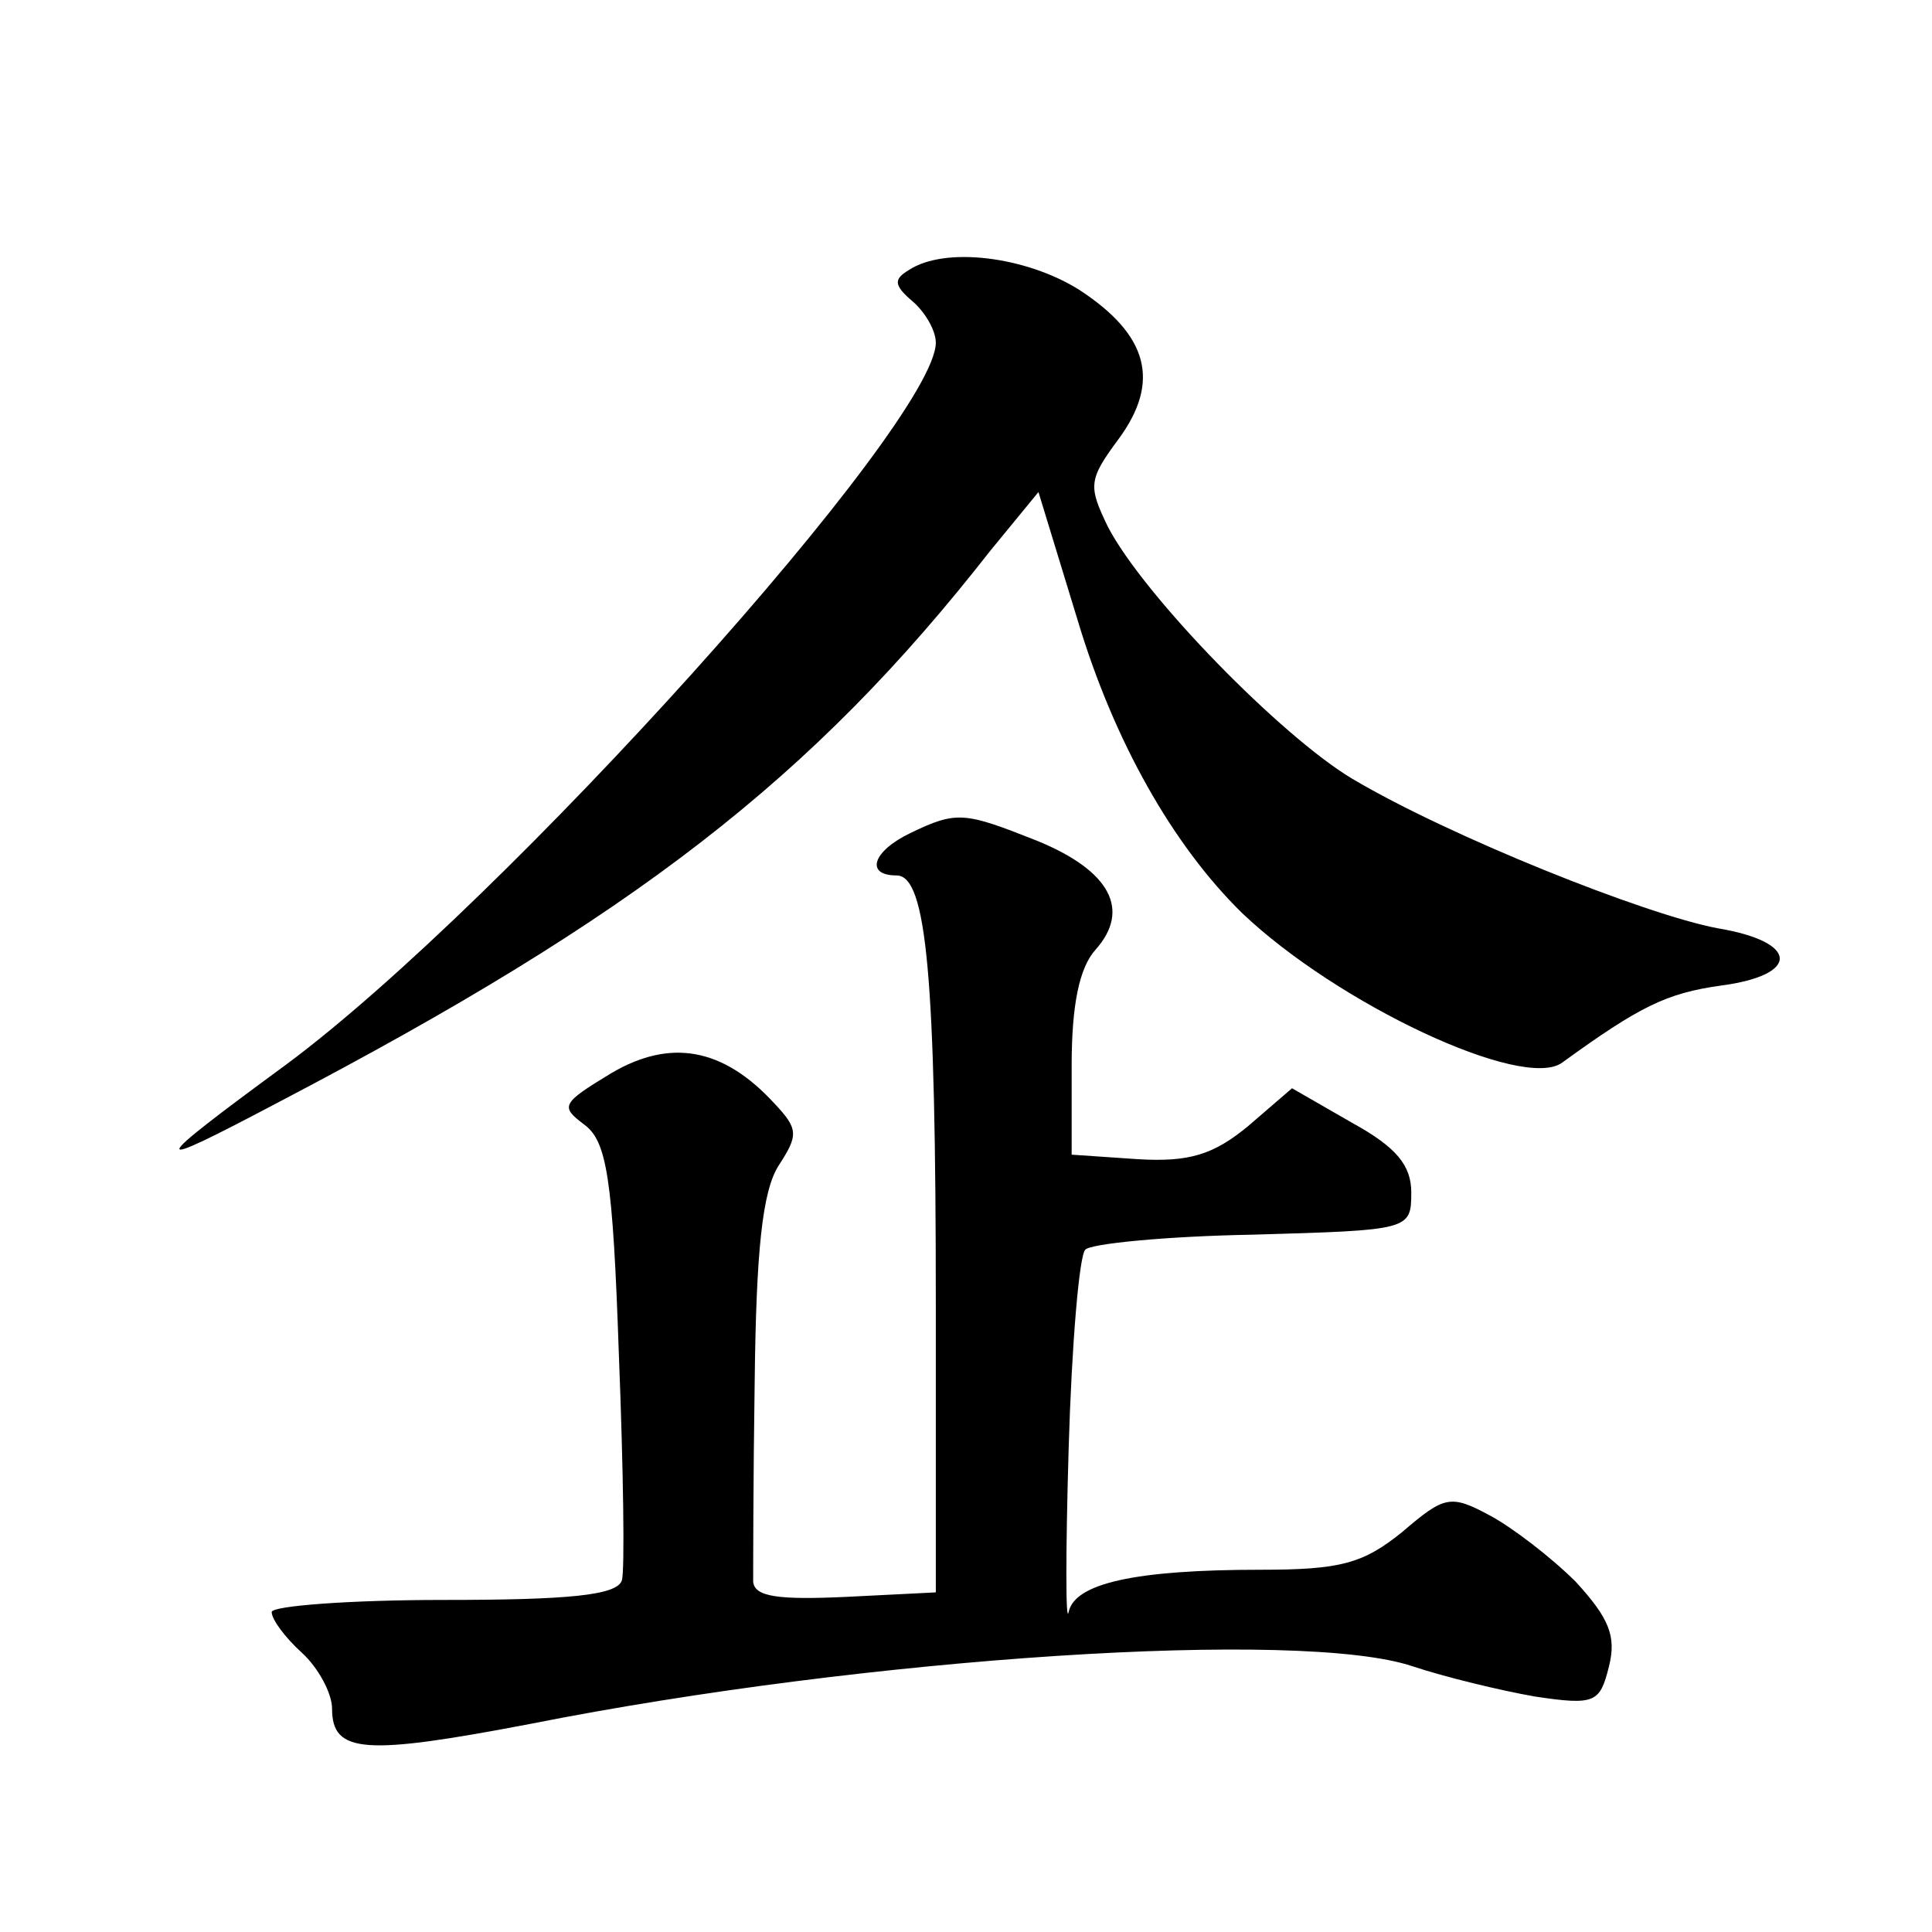 <?xml version="1.0" standalone="no"?>
<!DOCTYPE svg PUBLIC "-//W3C//DTD SVG 20010904//EN"
 "http://www.w3.org/TR/2001/REC-SVG-20010904/DTD/svg10.dtd">
<svg version="1.0" xmlns="http://www.w3.org/2000/svg"
 width="128pt" height="128pt" viewBox="0 0 128 128"
 preserveAspectRatio="xMidYMid meet">
<g transform="translate(0,128) scale(0.1,-0.1)"
fill="#0" stroke="none">
<path d="M602 1101 c-10 -6 -10 -10 3 -21 8 -7 15 -19 15 -27 0 -53 -286 -371 -430
-478 -94 -69 -94 -72 -5 -25 235 123 353 214 471 365 l32 39 26 -85 c24 -80 63
-149 109 -194 63 -60 186 -118 212 -99 51 37 69 46 105 51 53 7 52 29 -2 38 -48
9 -178 61 -242 99 -47 28 -138 121 -162 167 -13 27 -13 31 7 58 28 38 20 69 -26
99 -35 22 -89 29 -113 13z M603 728 c-25 -12 -30 -28 -9 -28 20 0 26 -67 26 -284
l0 -191 -60 -3 c-44 -2 -60 0 -61 10 0 7 0 67 1 133 1 86 5 126 16 143 13 20 13
24 -3 41 -34 37 -69 43 -108 20 -33 -20 -34 -22 -18 -34 15 -11 19 -35 23 -152
3 -76 4 -144 2 -150 -3 -10 -36 -13 -118 -13 -63 0 -114 -4 -114 -8 0 -5 9 -17
20 -27 11 -10 20 -27 20 -37 0 -30 22 -31 132 -10 222 44 510 63 584 38 21 -7 58
-16 81 -20 40 -6 43 -4 49 20 5 20 0 32 -22 56 -16 16 -42 36 -57 44 -26 14 -30
13 -58 -11 -26 -21 -41 -25 -94 -25 -83 0 -123 -9 -127 -28 -2 -9 -2 40 0 108 2
69 7 128 11 132 3 4 54 9 111 10 104 3 105 3 105 28 0 18 -10 30 -39 46 l-40 23
-29 -25 c-23 -19 -39 -24 -73 -22 l-44 3 0 59 c0 40 5 65 16 77 23 26 10 52 -39
72 -48 19 -53 20 -84 5z"/>
</g>
</svg>

